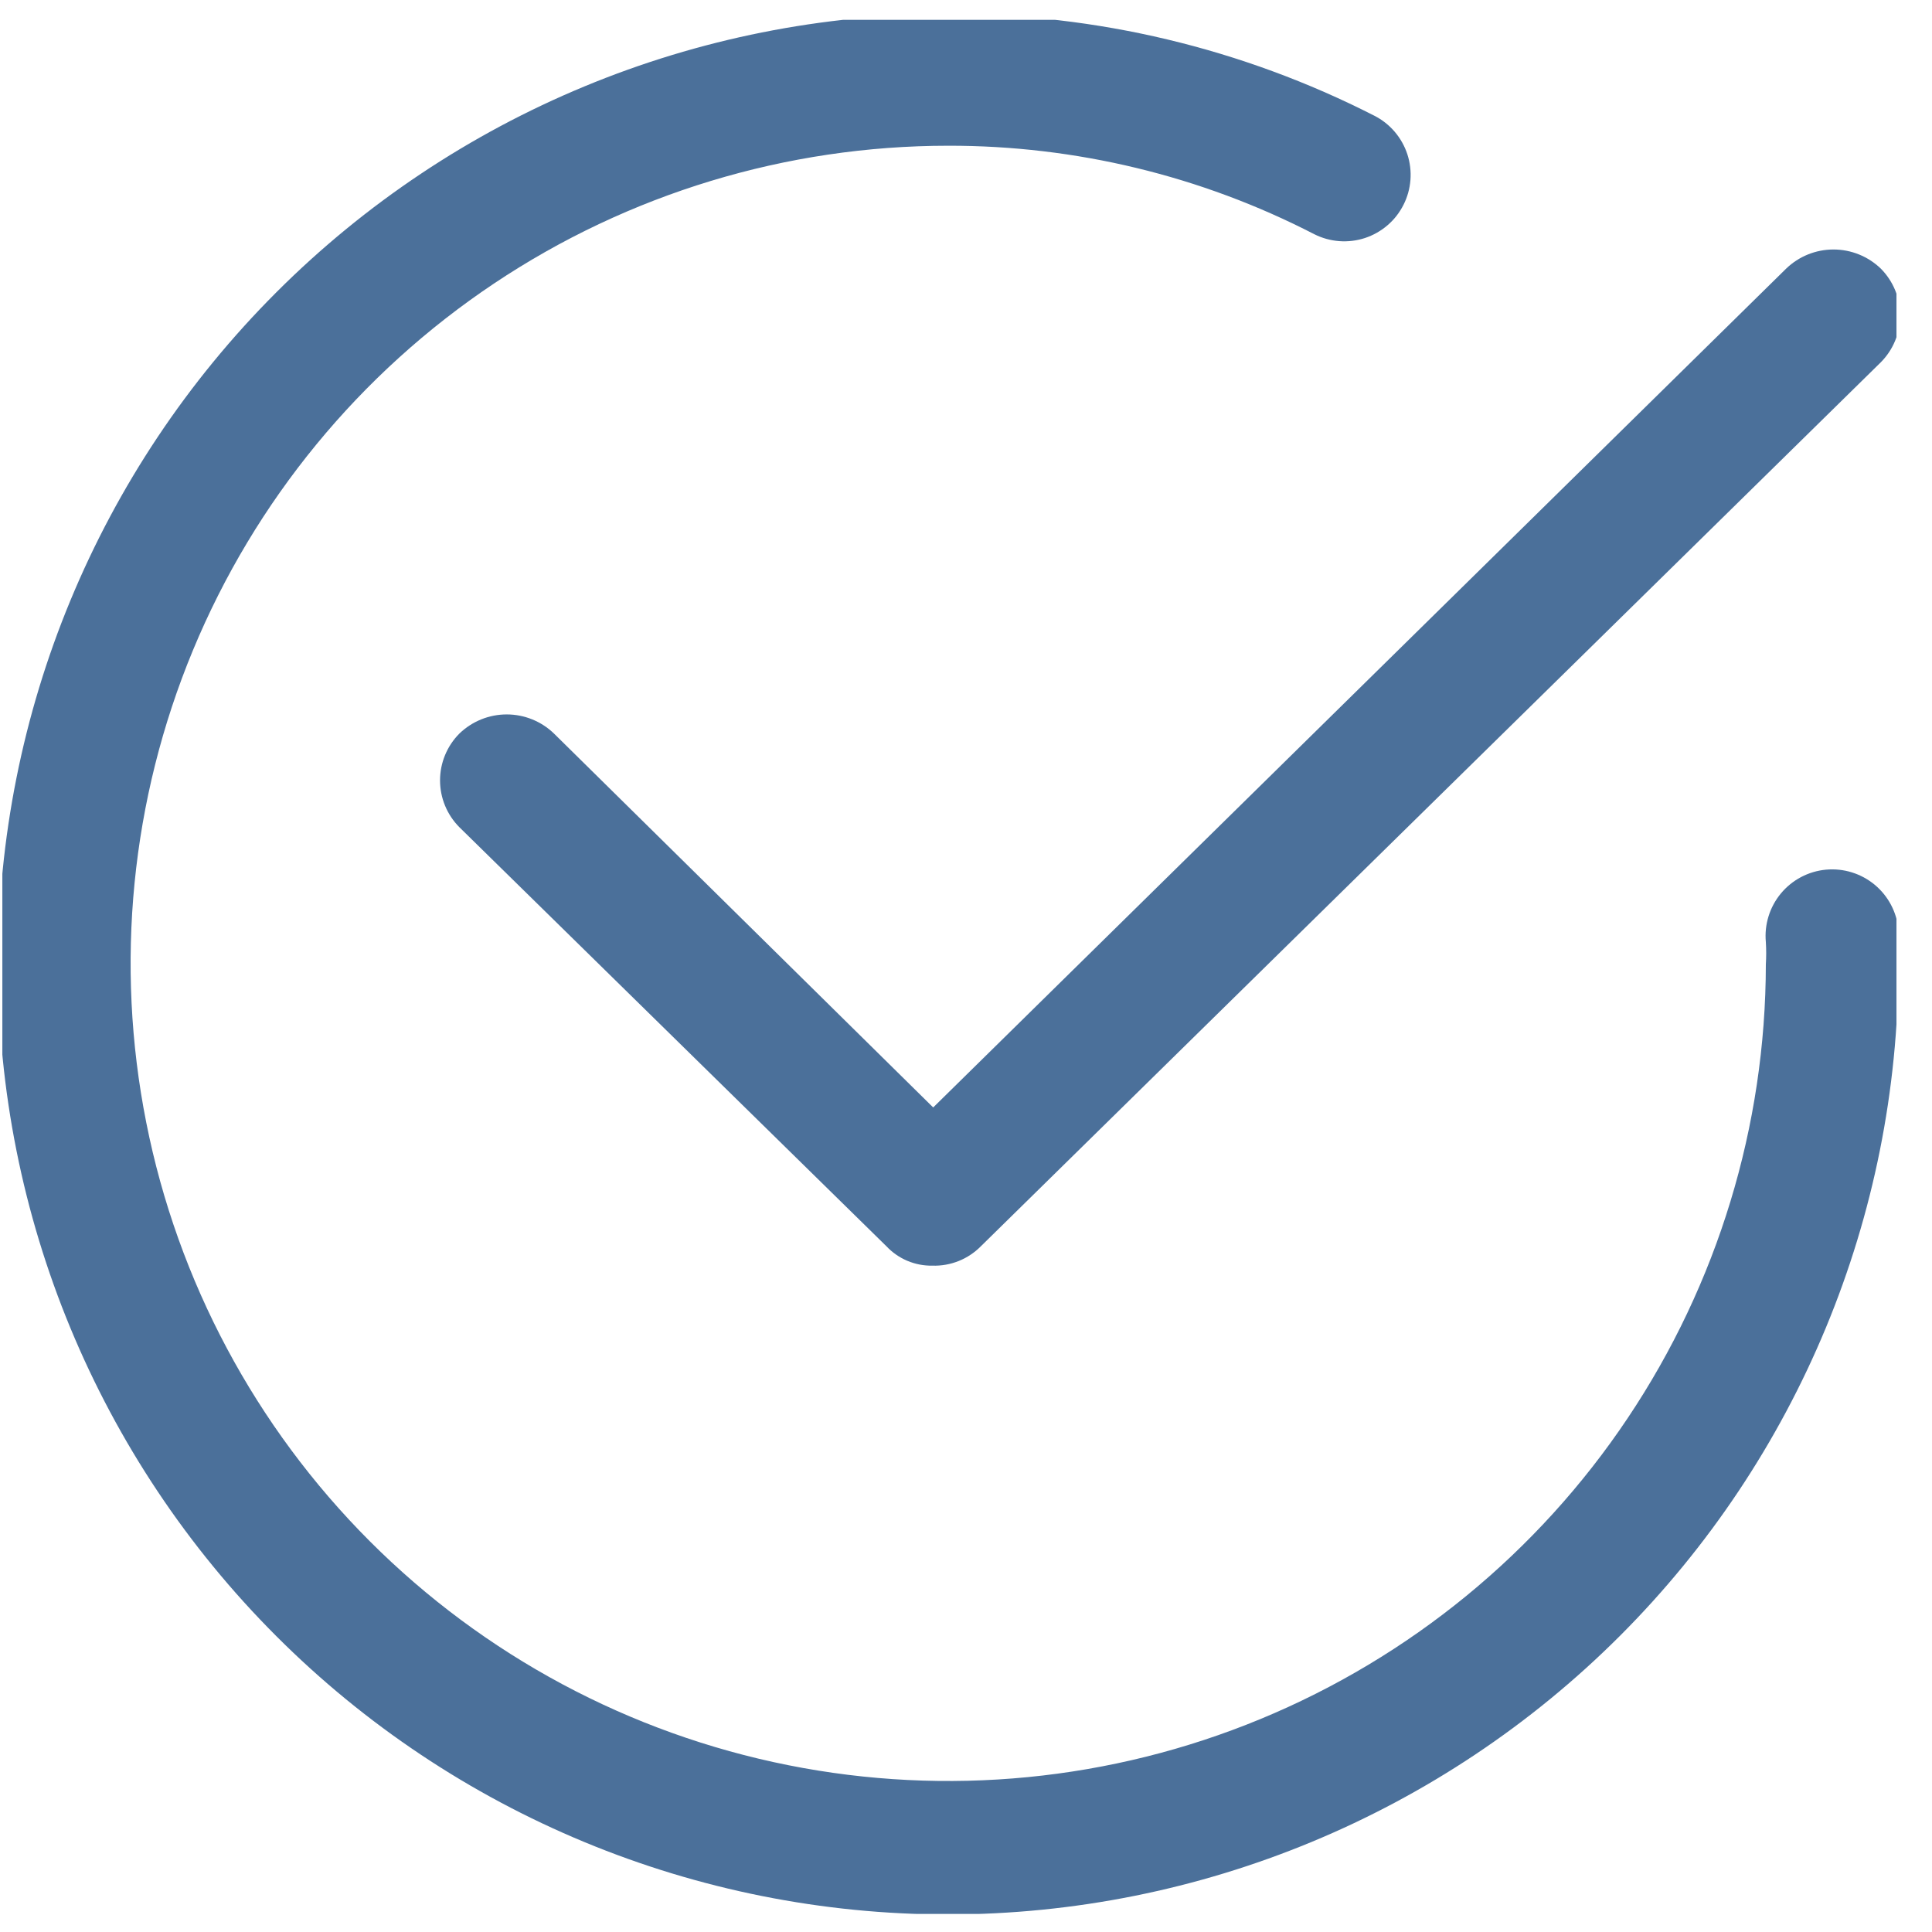 <svg width="51" height="51" viewBox="0 0 51 51" fill="none" xmlns="http://www.w3.org/2000/svg">
<g clip-path="url(#clip0_36_934)">
<path d="M25.031 50.537C18.378 50.537 11.998 47.895 7.294 43.19C2.59 38.486 -0.052 32.106 -0.052 25.454C-0.052 18.801 2.59 12.421 7.294 7.717C11.998 3.013 18.378 0.37 25.031 0.37C28.94 0.358 32.795 1.277 36.278 3.054C36.483 3.158 36.666 3.302 36.815 3.476C36.965 3.651 37.079 3.854 37.151 4.073C37.222 4.292 37.25 4.522 37.232 4.752C37.214 4.981 37.152 5.205 37.047 5.41C36.943 5.616 36.8 5.799 36.625 5.948C36.45 6.098 36.248 6.212 36.029 6.284C35.81 6.355 35.579 6.383 35.349 6.365C35.12 6.347 34.896 6.285 34.691 6.181C31.704 4.641 28.391 3.841 25.031 3.847C20.763 3.847 16.591 5.112 13.042 7.483C9.493 9.854 6.727 13.223 5.093 17.166C3.458 21.108 3.03 25.447 3.861 29.633C4.691 33.819 6.745 37.665 9.761 40.684C12.777 43.703 16.621 45.761 20.806 46.596C24.991 47.432 29.33 47.008 33.274 45.378C37.218 43.748 40.591 40.985 42.965 37.438C45.34 33.892 46.61 29.722 46.614 25.454C46.626 25.26 46.626 25.065 46.614 24.87C46.571 24.406 46.714 23.944 47.011 23.585C47.309 23.226 47.737 23 48.201 22.957C48.665 22.914 49.127 23.057 49.486 23.354C49.845 23.652 50.071 24.08 50.114 24.544V25.454C50.108 32.105 47.463 38.481 42.761 43.184C38.058 47.886 31.681 50.531 25.031 50.537Z" fill="#4B709A"/>
<path d="M24.611 33.41C24.384 33.414 24.159 33.37 23.95 33.282C23.741 33.193 23.553 33.062 23.398 32.897L12.127 21.837C11.8 21.509 11.616 21.064 11.616 20.6C11.616 20.137 11.8 19.692 12.127 19.364C12.463 19.04 12.91 18.859 13.376 18.859C13.842 18.859 14.289 19.04 14.624 19.364L24.634 29.234L47.151 7.09C47.486 6.767 47.933 6.586 48.399 6.586C48.865 6.586 49.312 6.767 49.648 7.09C49.975 7.419 50.159 7.863 50.159 8.327C50.159 8.791 49.975 9.236 49.648 9.564L25.894 32.897C25.727 33.066 25.527 33.2 25.306 33.288C25.085 33.376 24.849 33.418 24.611 33.41Z" fill="#4B709A"/>
</g>
<defs>
<clipPath id="clip0_36_934">
<rect width="50" height="50" fill="white" transform="translate(0.062 0.523)"/>
</clipPath>
</defs>
</svg>
